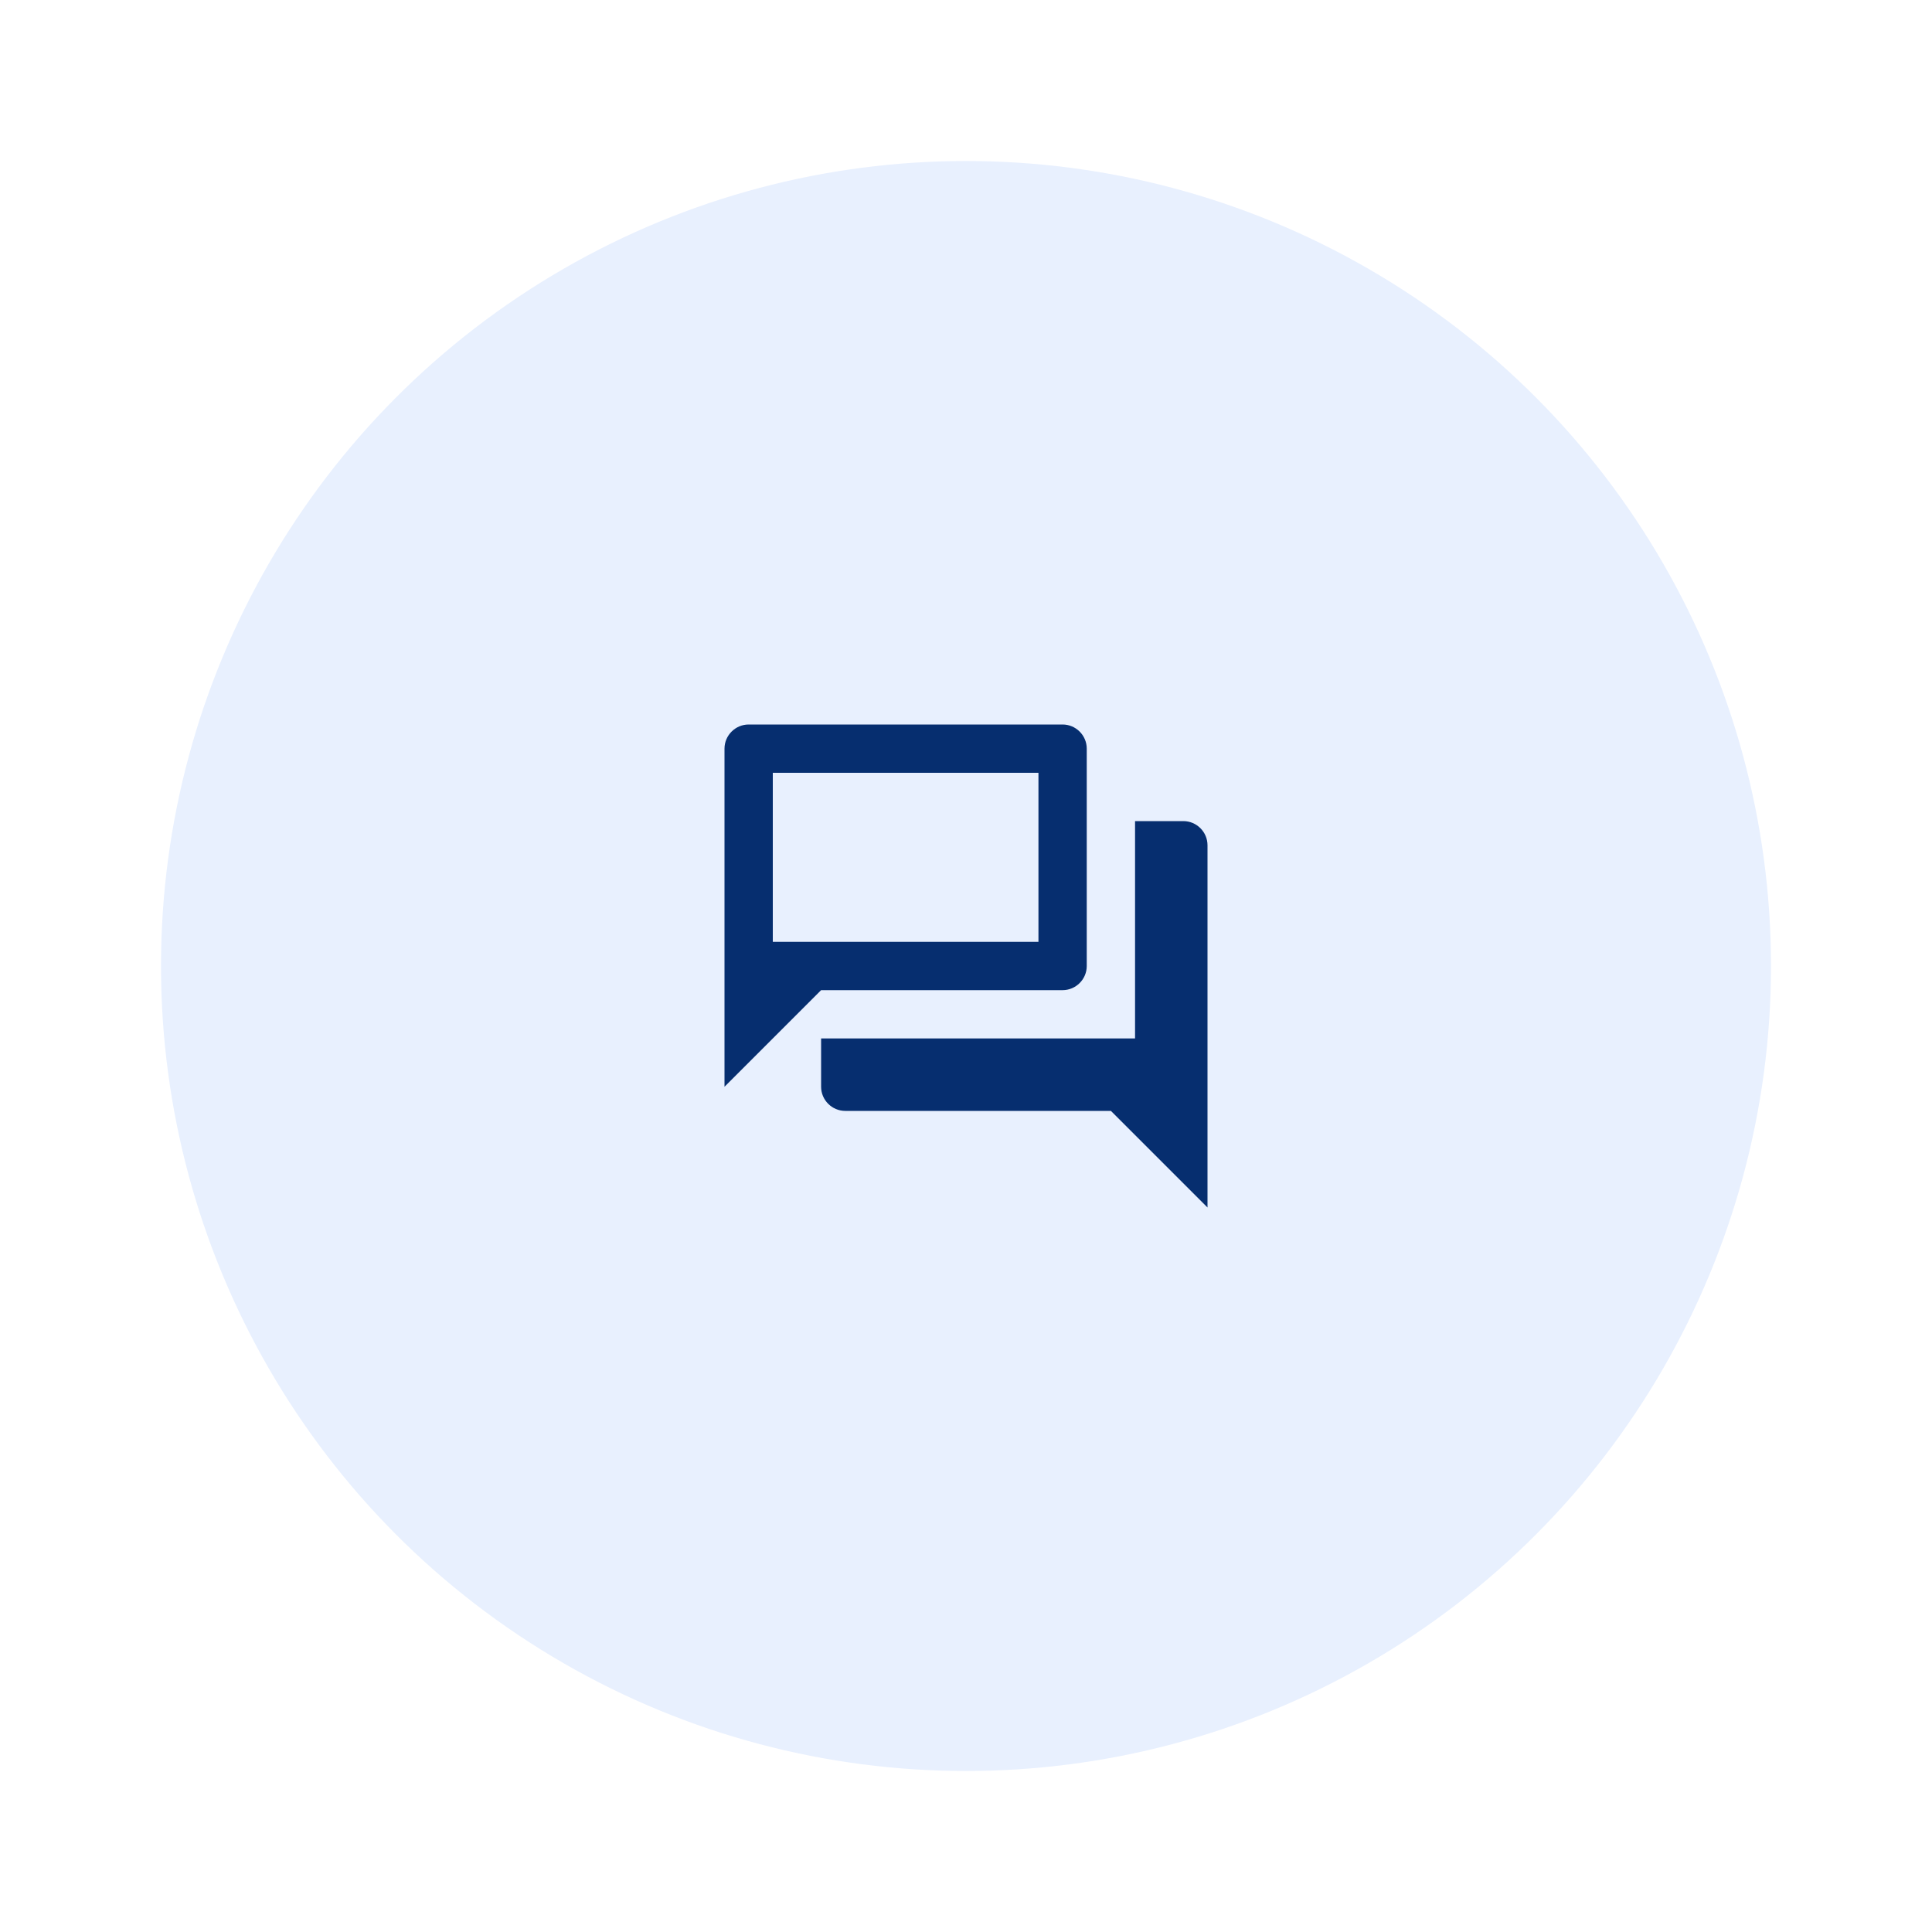 <?xml version="1.0" encoding="UTF-8"?>
<svg id="Layer_1" xmlns="http://www.w3.org/2000/svg" version="1.1" viewBox="0 0 24 24">
  <!-- Generator: Adobe Illustrator 30.0.0, SVG Export Plug-In . SVG Version: 2.1.1 Build 123)  -->
  <defs>
    <style>
      .st0 {
        fill: #062e6f;
        fill-rule: evenodd;
      }

      .st1 {
        fill: #fff;
      }

      .st2 {
        fill: #e8f0fe;
      }
    </style>
  </defs>
  <rect class="st1" width="24" height="24"/>
  <circle class="st2" cx="12" cy="12" r="10"/>
  <path class="st0" d="M13.2,12.3c.165,0,.3-.135.3-.3v-2.7c0-.165-.135-.3-.3-.3h-3.9c-.165,0-.3.135-.3.3v4.2l1.2-1.2h3ZM12.9,9.6v2.1h-3.3v-2.1h3.3ZM14.1,10.2h.6c.165,0,.3.135.3.3v4.5l-1.2-1.2h-3.3c-.165,0-.3-.135-.3-.3v-.6h3.9v-2.7Z"/>
</svg>